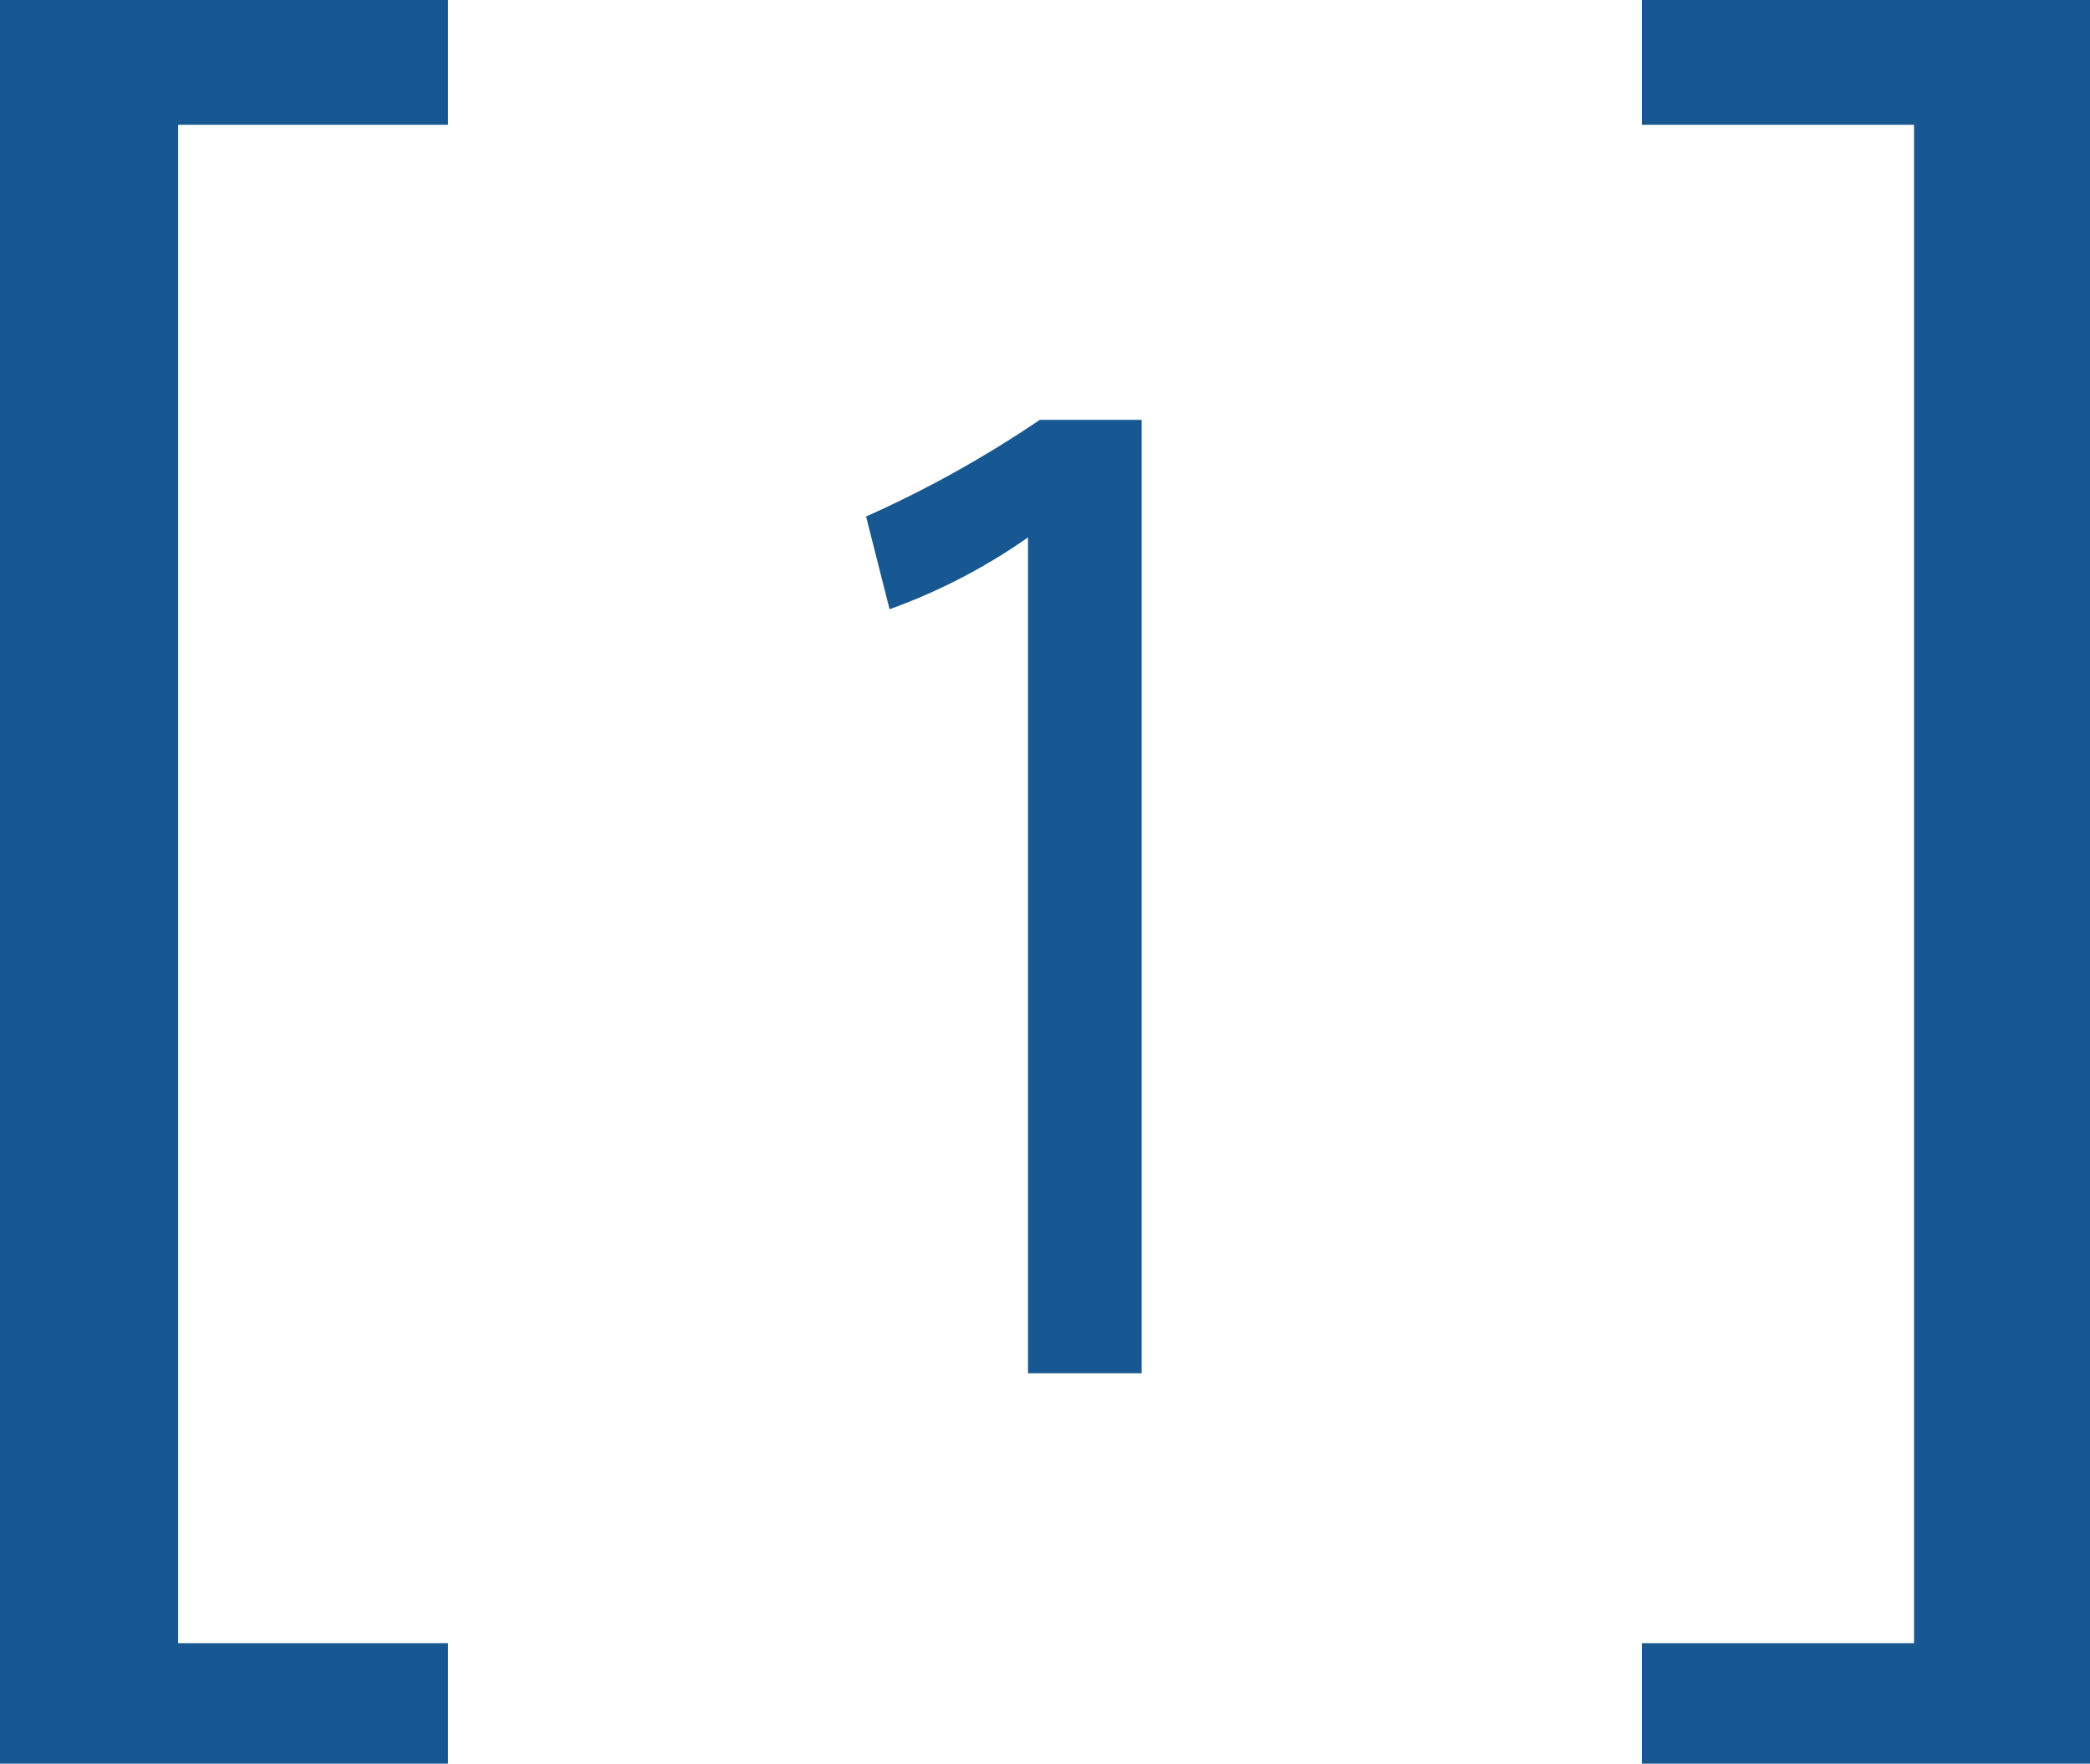 <svg xmlns="http://www.w3.org/2000/svg" width="48.011" height="40.514" viewBox="0 0 48.011 40.514">
  <g id="ic-number-1" transform="translate(-187.995 -882.455)">
    <path id="Path_9" data-name="Path 9" d="M5.287,3.2h-6.2V-31.678h6.2v-2.867H-5.005V5.969H5.287Z" transform="translate(193 917)" fill="#175792"/>
    <path id="Path_8" data-name="Path 8" d="M-.12-21.9a25.974,25.974,0,0,1-3.99,2.22l.54,2.13A13.48,13.48,0,0,0-.39-19.2V0H2.22V-21.9Z" transform="translate(212 914)" fill="#175792"/>
    <path id="Path_7" data-name="Path 7" d="M-5.288,3.2V5.969H5.006V-34.545H-5.288v2.867H.964V3.2Z" transform="translate(231 917)" fill="#175792"/>
  </g>
</svg>
